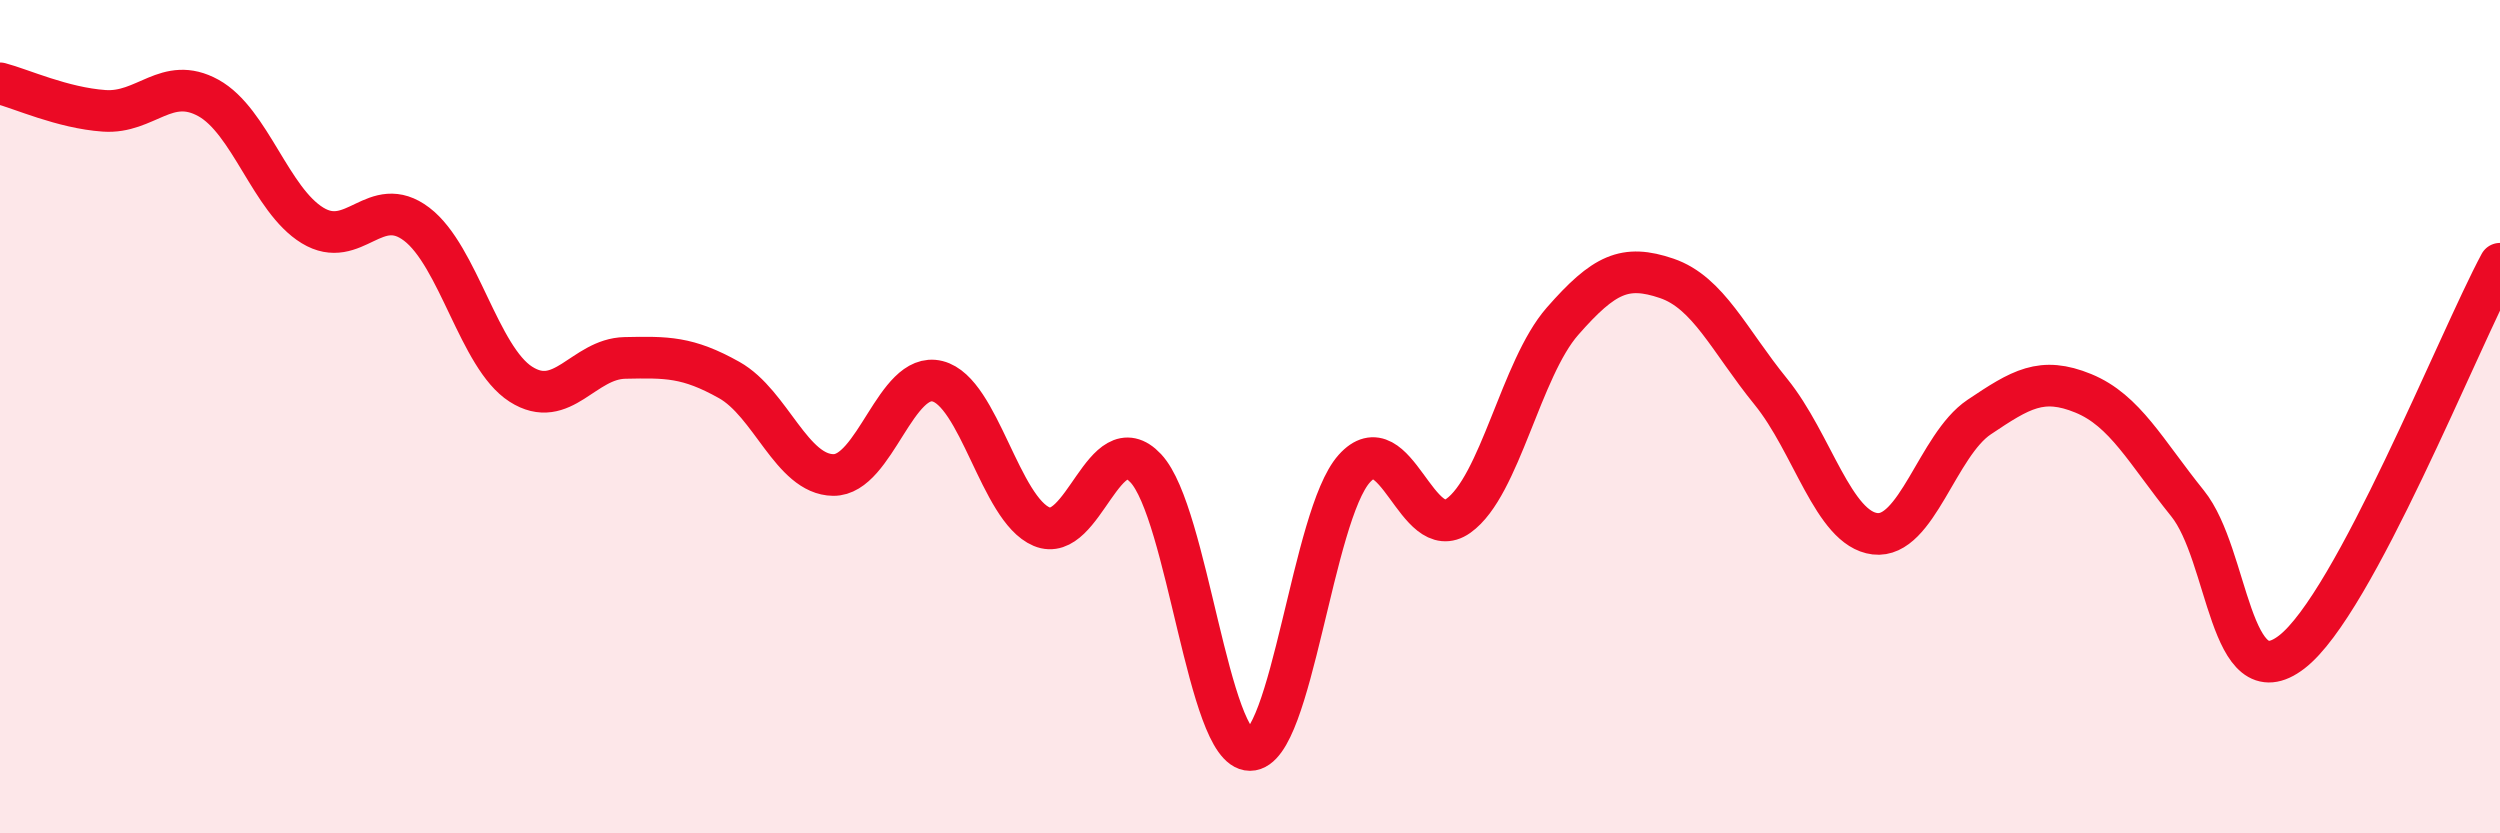 
    <svg width="60" height="20" viewBox="0 0 60 20" xmlns="http://www.w3.org/2000/svg">
      <path
        d="M 0,2 C 0.5,2.13 1.5,2.59 2.5,2.66 C 3.5,2.73 4,1.8 5,2.35 C 6,2.9 6.5,4.8 7.5,5.41 C 8.5,6.02 9,4.62 10,5.38 C 11,6.14 11.5,8.58 12.5,9.22 C 13.5,9.86 14,8.61 15,8.59 C 16,8.57 16.5,8.56 17.5,9.12 C 18.5,9.68 19,11.39 20,11.4 C 21,11.41 21.5,8.9 22.5,9.15 C 23.5,9.4 24,12.22 25,12.64 C 26,13.06 26.5,10.17 27.5,11.24 C 28.5,12.31 29,18 30,18 C 31,18 31.5,12.37 32.5,11.25 C 33.5,10.13 34,13.09 35,12.38 C 36,11.67 36.5,8.85 37.5,7.71 C 38.5,6.57 39,6.34 40,6.68 C 41,7.02 41.5,8.17 42.5,9.4 C 43.5,10.63 44,12.69 45,12.81 C 46,12.93 46.5,10.68 47.5,10.01 C 48.5,9.34 49,9.03 50,9.44 C 51,9.85 51.5,10.84 52.5,12.08 C 53.5,13.32 53.5,16.8 55,15.65 C 56.5,14.5 59,8.19 60,6.33L60 20L0 20Z"
        fill="#EB0A25"
        opacity="0.1"
        stroke-linecap="round"
        stroke-linejoin="round"
      />
      <path
        d="M 0,2 C 0.5,2.13 1.5,2.59 2.5,2.66 C 3.5,2.73 4,1.8 5,2.35 C 6,2.9 6.5,4.8 7.5,5.41 C 8.5,6.02 9,4.62 10,5.38 C 11,6.14 11.5,8.58 12.5,9.22 C 13.5,9.86 14,8.61 15,8.59 C 16,8.57 16.5,8.56 17.5,9.12 C 18.5,9.68 19,11.39 20,11.4 C 21,11.41 21.5,8.9 22.5,9.15 C 23.5,9.4 24,12.22 25,12.64 C 26,13.06 26.5,10.17 27.5,11.24 C 28.5,12.31 29,18 30,18 C 31,18 31.5,12.37 32.5,11.25 C 33.5,10.13 34,13.09 35,12.38 C 36,11.67 36.5,8.85 37.5,7.71 C 38.5,6.57 39,6.34 40,6.68 C 41,7.02 41.5,8.17 42.5,9.4 C 43.5,10.63 44,12.69 45,12.81 C 46,12.93 46.5,10.68 47.5,10.01 C 48.5,9.34 49,9.03 50,9.44 C 51,9.85 51.5,10.84 52.5,12.08 C 53.5,13.32 53.5,16.8 55,15.65 C 56.5,14.5 59,8.19 60,6.33"
        stroke="#EB0A25"
        stroke-width="1"
        fill="none"
        stroke-linecap="round"
        stroke-linejoin="round"
      />
    </svg>
  